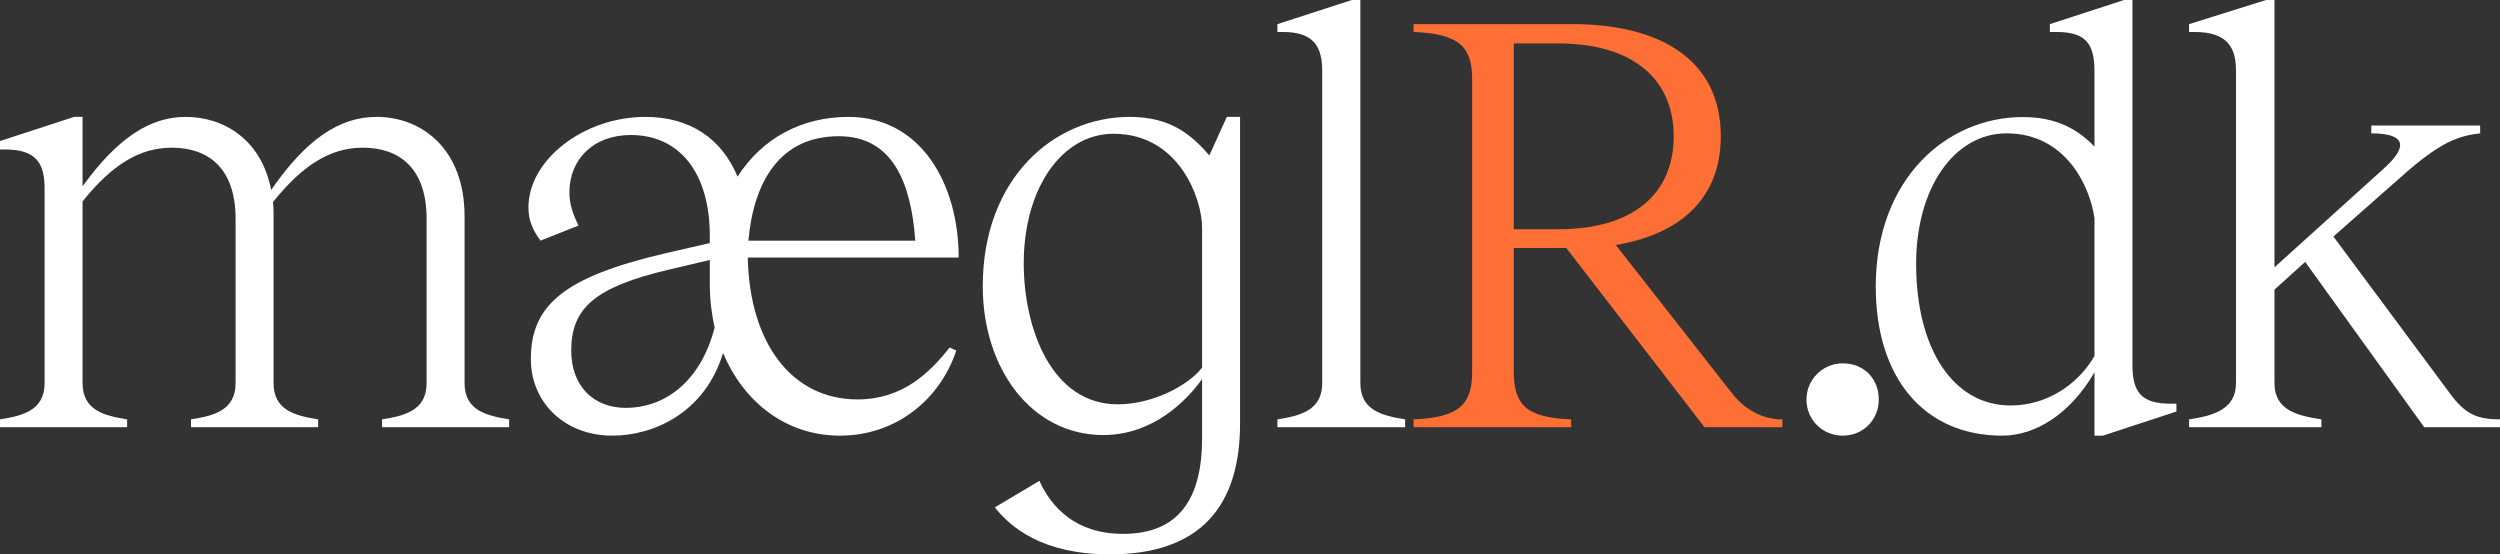 <svg width="4149" height="920" viewBox="0 0 4149 920" fill="none" xmlns="http://www.w3.org/2000/svg">
<rect x="0" y="0" width="4149" height="920" fill="#333333" stroke="none"/>
<path d="M3774.73 635.897C3774.73 681.962 3814.65 689.973 3852.57 695.982V709H3633V695.982C3673.92 689.973 3710.85 678.958 3710.85 635.897V118.167C3710.85 81.114 3698.87 53.075 3641.98 53.075H3633V40.056L3760.75 0H3774.73V443.626L3955.37 280.395C3999.29 241.34 3990.31 221.312 3935.41 221.312V208.294H4116.06V221.312C4071.15 226.319 4041.21 242.342 3971.34 305.431L3872.54 392.554L4065.16 651.92C4091.11 687.97 4112.07 695.982 4149 695.982V709H4023.24L3825.63 434.613L3774.73 480.678V635.897Z" fill="white"/>
<path d="M3323 723C3192 723 3113 625.866 3113 475.658C3113 296.41 3231 194.269 3357 194.269C3414 194.269 3449 215.298 3476 243.337V118.163C3476 72.1 3461 53.073 3413 53.073H3402V40.055L3525 0H3539V605.838C3539 650.9 3554 669.927 3602 669.927H3612V682.945L3490 723H3476V617.855C3436 686.95 3378 723 3323 723ZM3180 437.605C3180 579.802 3242 672.931 3337 672.931C3394 672.931 3447 640.886 3476 590.817V362.501C3469 310.429 3429 221.306 3330 221.306C3243 221.306 3180 312.432 3180 437.605Z" fill="white"/>
<path d="M3058 723C3025 723 2998 697 2998 663C2998 630 3025 603 3058 603C3095 603 3118 630 3118 663C3118 697 3092 723 3058 723Z" fill="white"/>
<path d="M2512.27 616.862C2512.27 673.948 2535.31 692.976 2607.43 695.981V709H2346V695.981C2423.13 692.976 2443.16 669.942 2443.16 616.862V131.136C2443.16 79.058 2423.13 56.024 2346 53.02V40H2609.43C2750.66 40 2855.83 96.084 2855.83 226.278C2855.83 332.437 2784.72 389.522 2681.55 406.548L2873.86 651.915C2893.9 677.954 2922.94 695.981 2958 695.981V709H2828.79L2599.41 411.555H2512.27V616.862ZM2512.27 380.509H2585.39C2715.6 380.509 2777.71 317.415 2777.71 226.278C2777.71 135.142 2714.6 72.048 2585.39 72.048H2512.27V380.509Z" fill="#FD6F34"/>
<path d="M2257.65 635.897C2257.65 680.961 2293.82 689.973 2332 695.982V709H2120V695.982C2158.18 689.973 2194.35 680.961 2194.35 635.897V118.167C2194.35 77.109 2180.28 53.075 2129.04 53.075H2120V40.056L2243.58 0H2257.65V635.897Z" fill="white"/>
<path d="M1831 722C1712 722 1631 612 1631 475C1631 296 1749 194 1875 194C1942 194 1977 223 2007 258L2036 194H2058V703C2058 839 1993 920 1842 920C1731 920 1678 876 1651 842L1725 798C1745 842 1785 886 1864 886C1957 886 1995 827 1995 727V629C1968 667 1912 722 1831 722ZM1699 437C1699 545 1745 671 1855 671C1914 671 1973 639 1995 610V378C1995 330 1957 222 1848 222C1762 222 1699 313 1699 437Z" fill="white"/>
<path d="M1394 723C1304 723 1234 666.894 1200 585.741C1170 684.928 1085 723 1016 723C938 723 881 668.898 881 595.759C881 506.591 936 459.502 1104 420.428L1178 403.396V391.373C1178 287.176 1128 224.057 1047 224.057C984 224.057 945 265.134 945 319.237C945 338.273 950 353.301 960 374.341L897 399.388C883 380.352 877 364.322 877 344.284C877 265.134 969 194 1071 194C1145 194 1198 230.068 1224 293.187C1265 229.066 1331 194 1408 194C1529 194 1591 306.212 1591 427.441H1241C1244 570.712 1315 662.886 1423 662.886C1497 662.886 1542 619.805 1576 576.723L1587 581.733C1561 660.883 1489 723 1394 723ZM948 581.733C948 639.843 984 676.913 1039 676.913C1100 676.913 1162 636.837 1186 543.661C1181 520.617 1178 497.574 1178 472.526V455.494V431.449L1110 447.479C987 476.534 948 511.6 948 581.733ZM1242 399.388H1519C1512 302.205 1481 226.061 1392 226.061C1296 226.061 1251 299.199 1242 399.388Z" fill="white"/>
<path d="M137 635.858C137 680.946 173 689.963 211 695.975V709H0V695.975C38 689.963 74 680.946 74 635.858V312.23C74 271.15 60 248.105 9 248.105H0V234.078L123 194H137V309.224C195 229.068 249 194 308 194C372 194 434 232.074 450 315.235C509 230.07 564 194 625 194C699 194 771 246.101 771 359.321V635.858C771 680.946 807 689.963 845 695.975V709H634V695.975C672 689.963 708 680.946 708 635.858V363.329C708 279.165 663 245.099 602 245.099C549 245.099 503 273.154 453 335.274C454 343.29 454 351.305 454 359.321V635.858C454 680.946 490 689.963 528 695.975V709H317V695.975C355 689.963 391 680.946 391 635.858V363.329C391 279.165 346 245.099 285 245.099C232 245.099 186 273.154 137 334.272V635.858Z" fill="white"/>
</svg>

